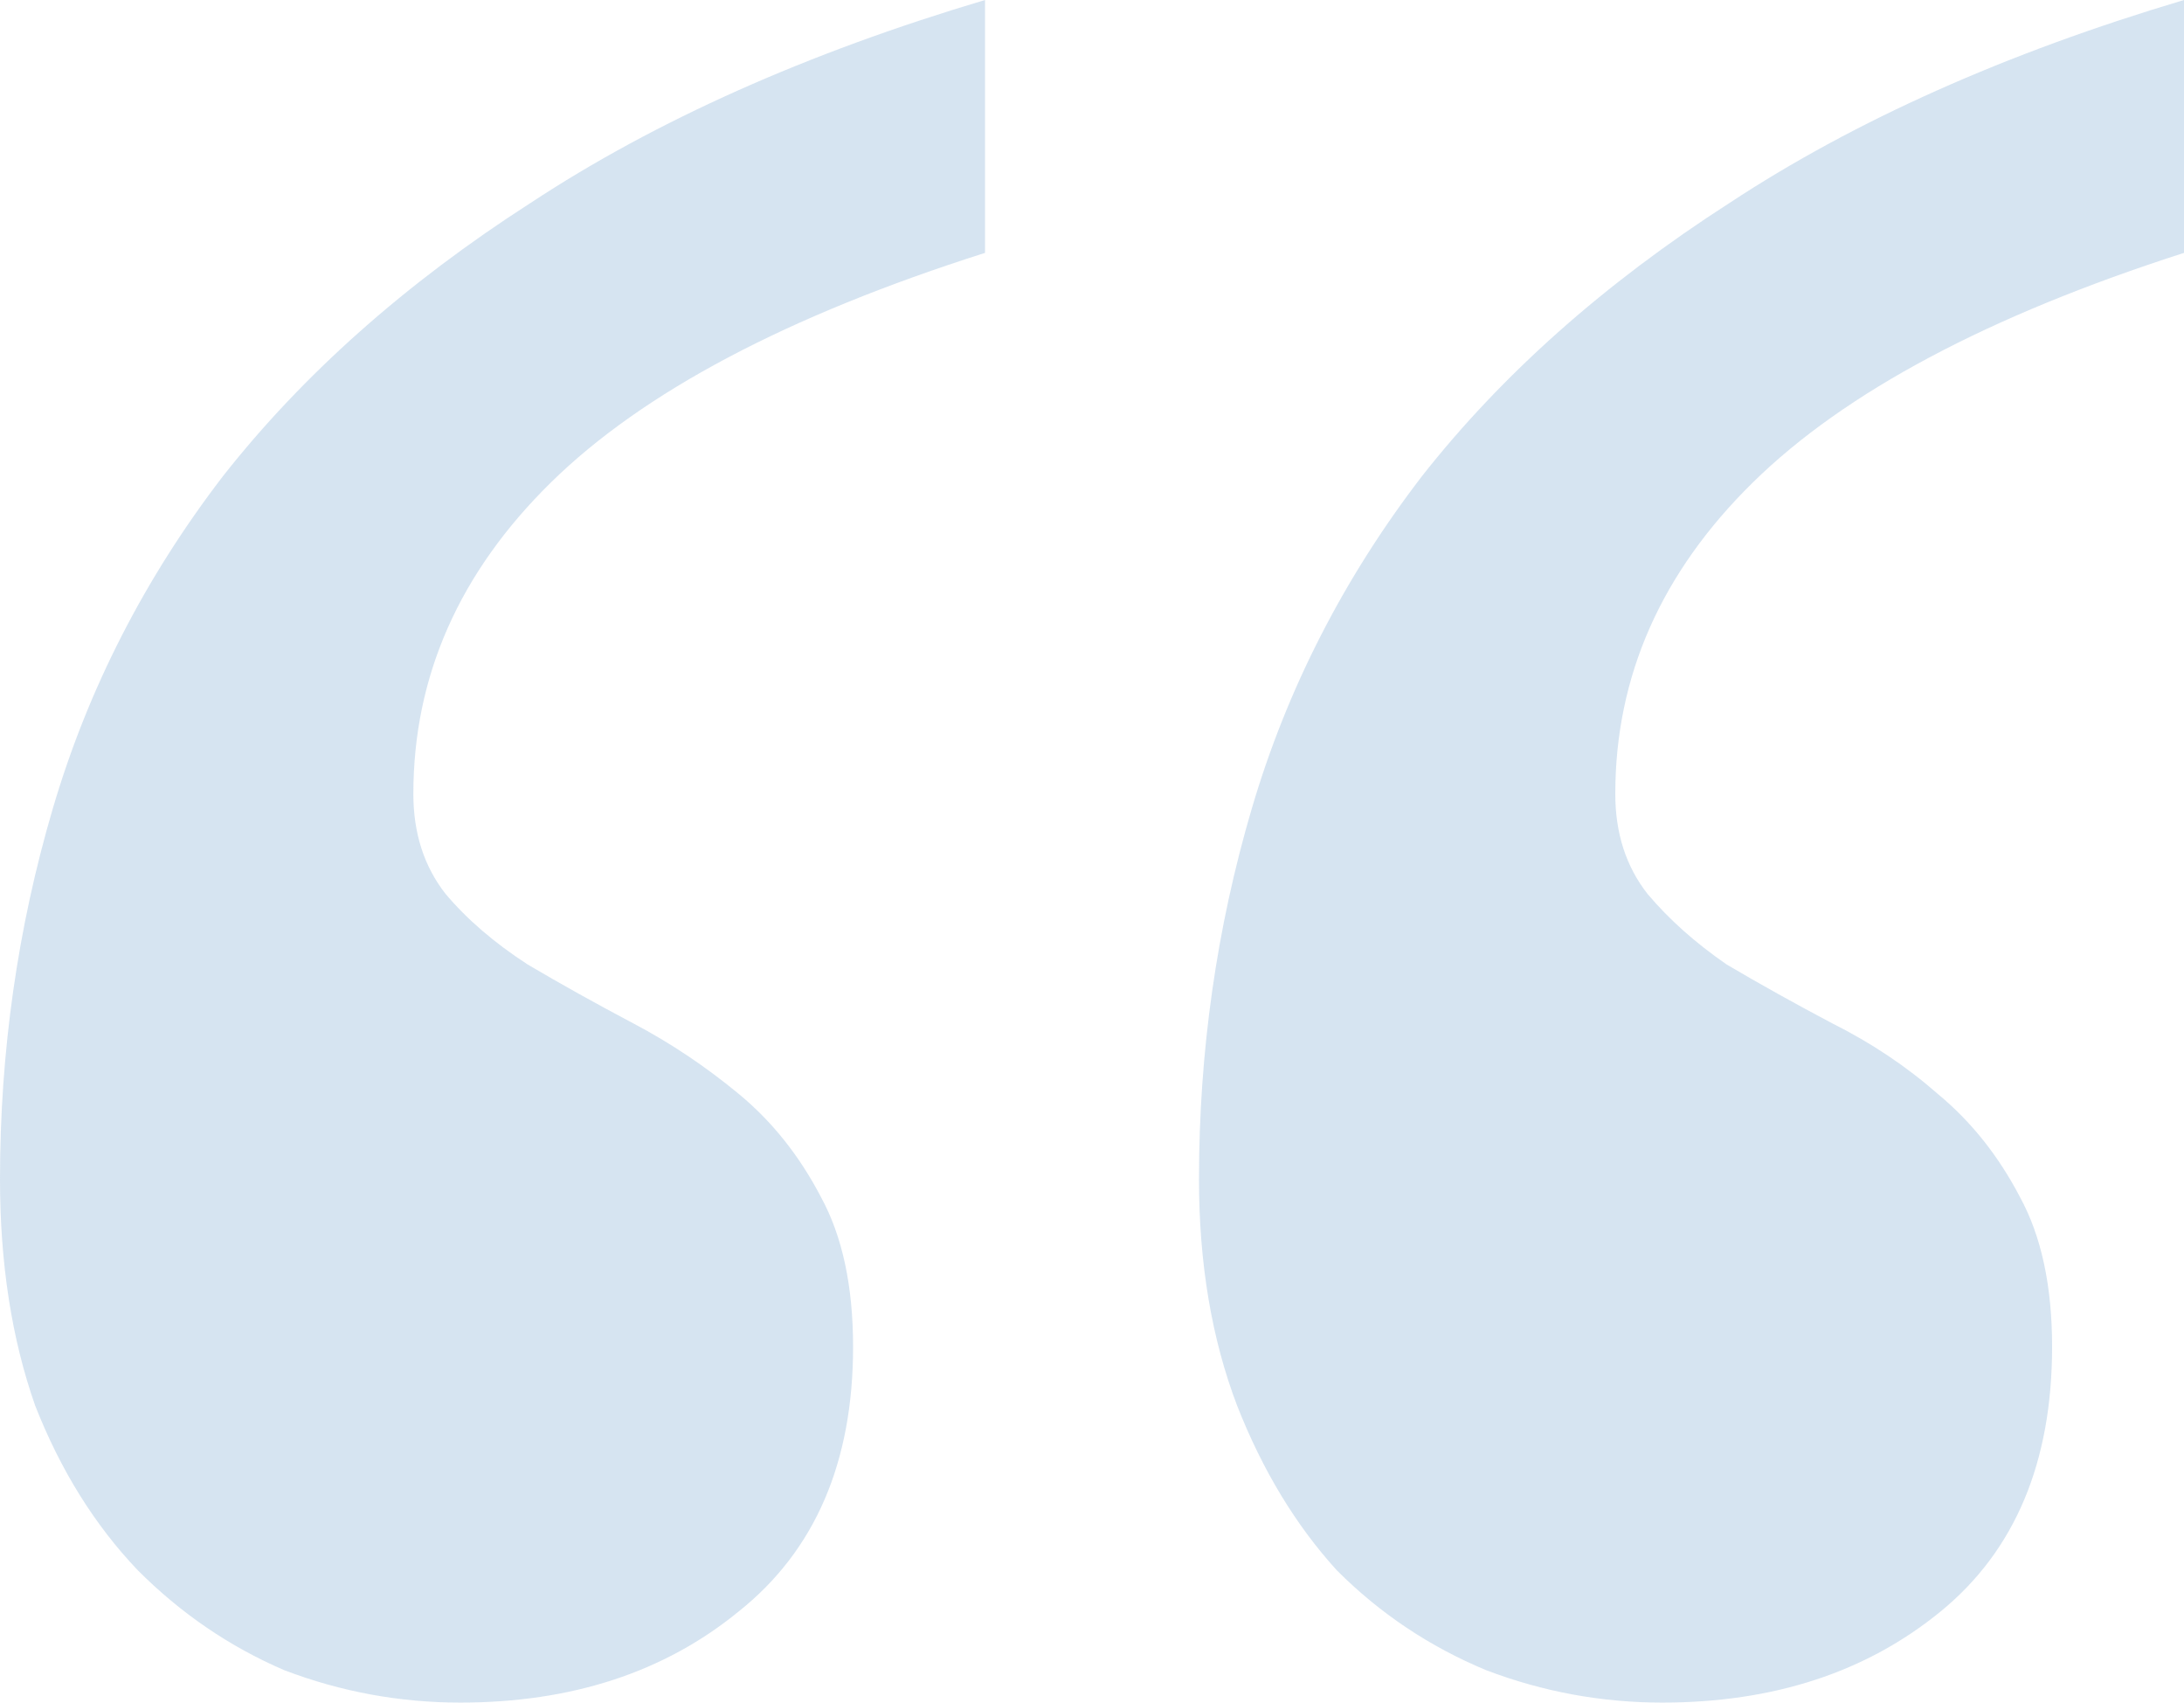 <svg width="68" height="53" viewBox="0 0 68 53" fill="none" xmlns="http://www.w3.org/2000/svg">
<path d="M37.331 36.706C37.331 32.74 37.879 28.895 38.974 25.173C40.07 21.45 41.834 18.002 44.269 14.829C46.763 11.656 49.958 8.818 53.852 6.316C57.747 3.753 62.463 1.648 68 0V7.872C61.915 9.825 57.443 12.205 54.583 15.012C51.723 17.819 50.293 21.053 50.293 24.715C50.293 25.936 50.627 26.973 51.297 27.827C51.966 28.621 52.788 29.353 53.761 30.024C54.795 30.634 55.891 31.245 57.047 31.855C58.264 32.465 59.359 33.197 60.333 34.052C61.367 34.906 62.219 35.974 62.889 37.256C63.558 38.476 63.893 40.032 63.893 41.924C63.893 45.525 62.736 48.271 60.424 50.162C58.112 52.054 55.221 53 51.753 53C49.867 53 48.041 52.664 46.276 51.993C44.512 51.261 42.96 50.223 41.621 48.881C40.344 47.477 39.309 45.769 38.518 43.755C37.727 41.68 37.331 39.331 37.331 36.706ZM0 36.706C0 32.74 0.548 28.895 1.643 25.173C2.738 21.45 4.503 18.002 6.937 14.829C9.432 11.656 12.626 8.818 16.521 6.316C20.415 3.753 25.131 1.648 30.669 0V7.872C24.523 9.825 20.02 12.205 17.16 15.012C14.3 17.819 12.87 21.053 12.87 24.715C12.87 25.936 13.204 26.973 13.874 27.827C14.543 28.621 15.395 29.353 16.43 30.024C17.464 30.634 18.559 31.245 19.715 31.855C20.872 32.465 21.967 33.197 23.001 34.052C24.036 34.906 24.888 35.974 25.557 37.256C26.226 38.476 26.561 40.032 26.561 41.924C26.561 45.525 25.375 48.271 23.001 50.162C20.689 52.054 17.799 53 14.33 53C12.444 53 10.618 52.664 8.854 51.993C7.15 51.261 5.629 50.223 4.29 48.881C2.951 47.477 1.886 45.769 1.095 43.755C0.365 41.68 0 39.331 0 36.706Z" fill="#76A3D0" fill-opacity="0.3"/>
</svg>
